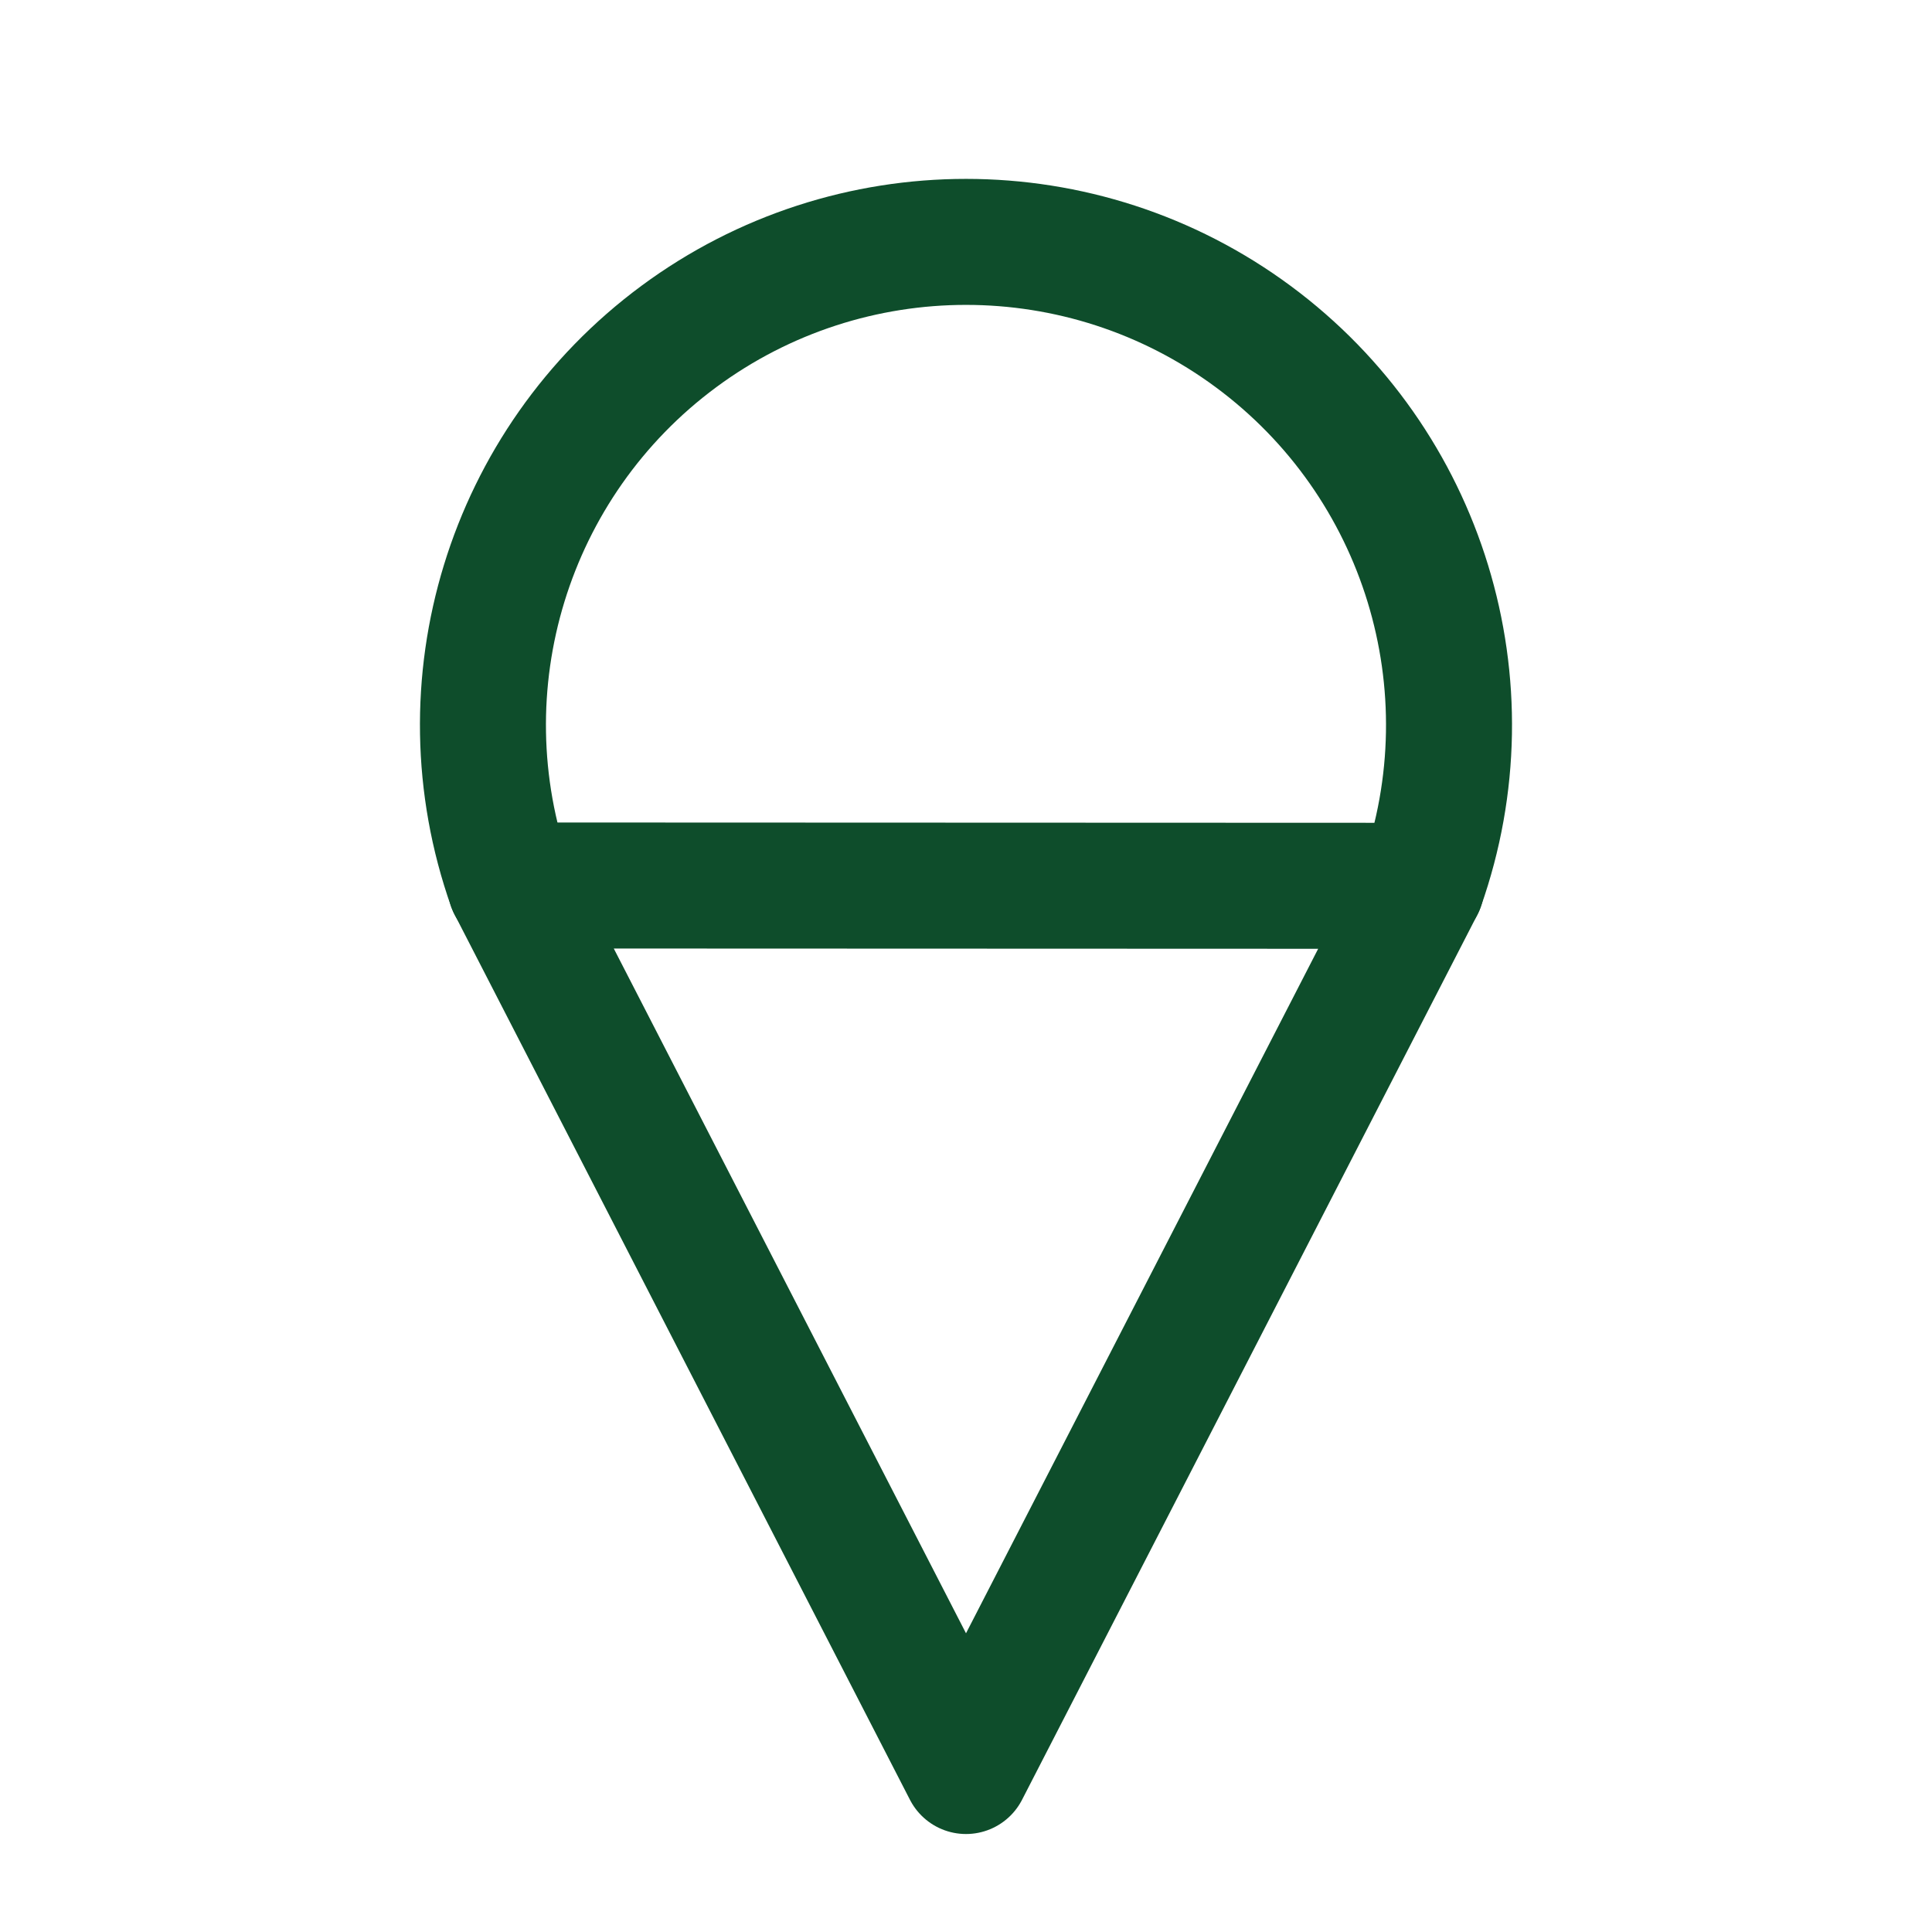 <?xml version="1.0" encoding="UTF-8"?>
<svg width="46px" height="46px" viewBox="0 0 46 46" version="1.1" xmlns="http://www.w3.org/2000/svg" xmlns:xlink="http://www.w3.org/1999/xlink">
    <title>Group</title>
    <g id="Desktop" stroke="none" stroke-width="1" fill="none" fill-rule="evenodd">
        <g id="Åben-have-side" transform="translate(-795, -879)">
            <g id="Info" transform="translate(743, 879)">
                <g id="Group" transform="translate(52, 0)">
                    <polygon id="Path" points="0 0 46 0 46 46 0 46"></polygon>
                    <path d="M33.843,21.091 C35.526,16.326 33.902,11.02 29.839,8.014 C25.776,5.008 20.227,5.008 16.163,8.012 C12.1,11.016 10.473,16.322 12.155,21.087" id="Path" stroke="#0E4D2B" stroke-width="3" stroke-linecap="round" stroke-linejoin="round"></path>
                    <polygon id="Path" stroke="#0E4D2B" stroke-width="3" stroke-linecap="round" stroke-linejoin="round" points="12.155 21.083 23 42.167 33.843 21.091"></polygon>
                </g>
            </g>
        </g>
    </g>
</svg>
